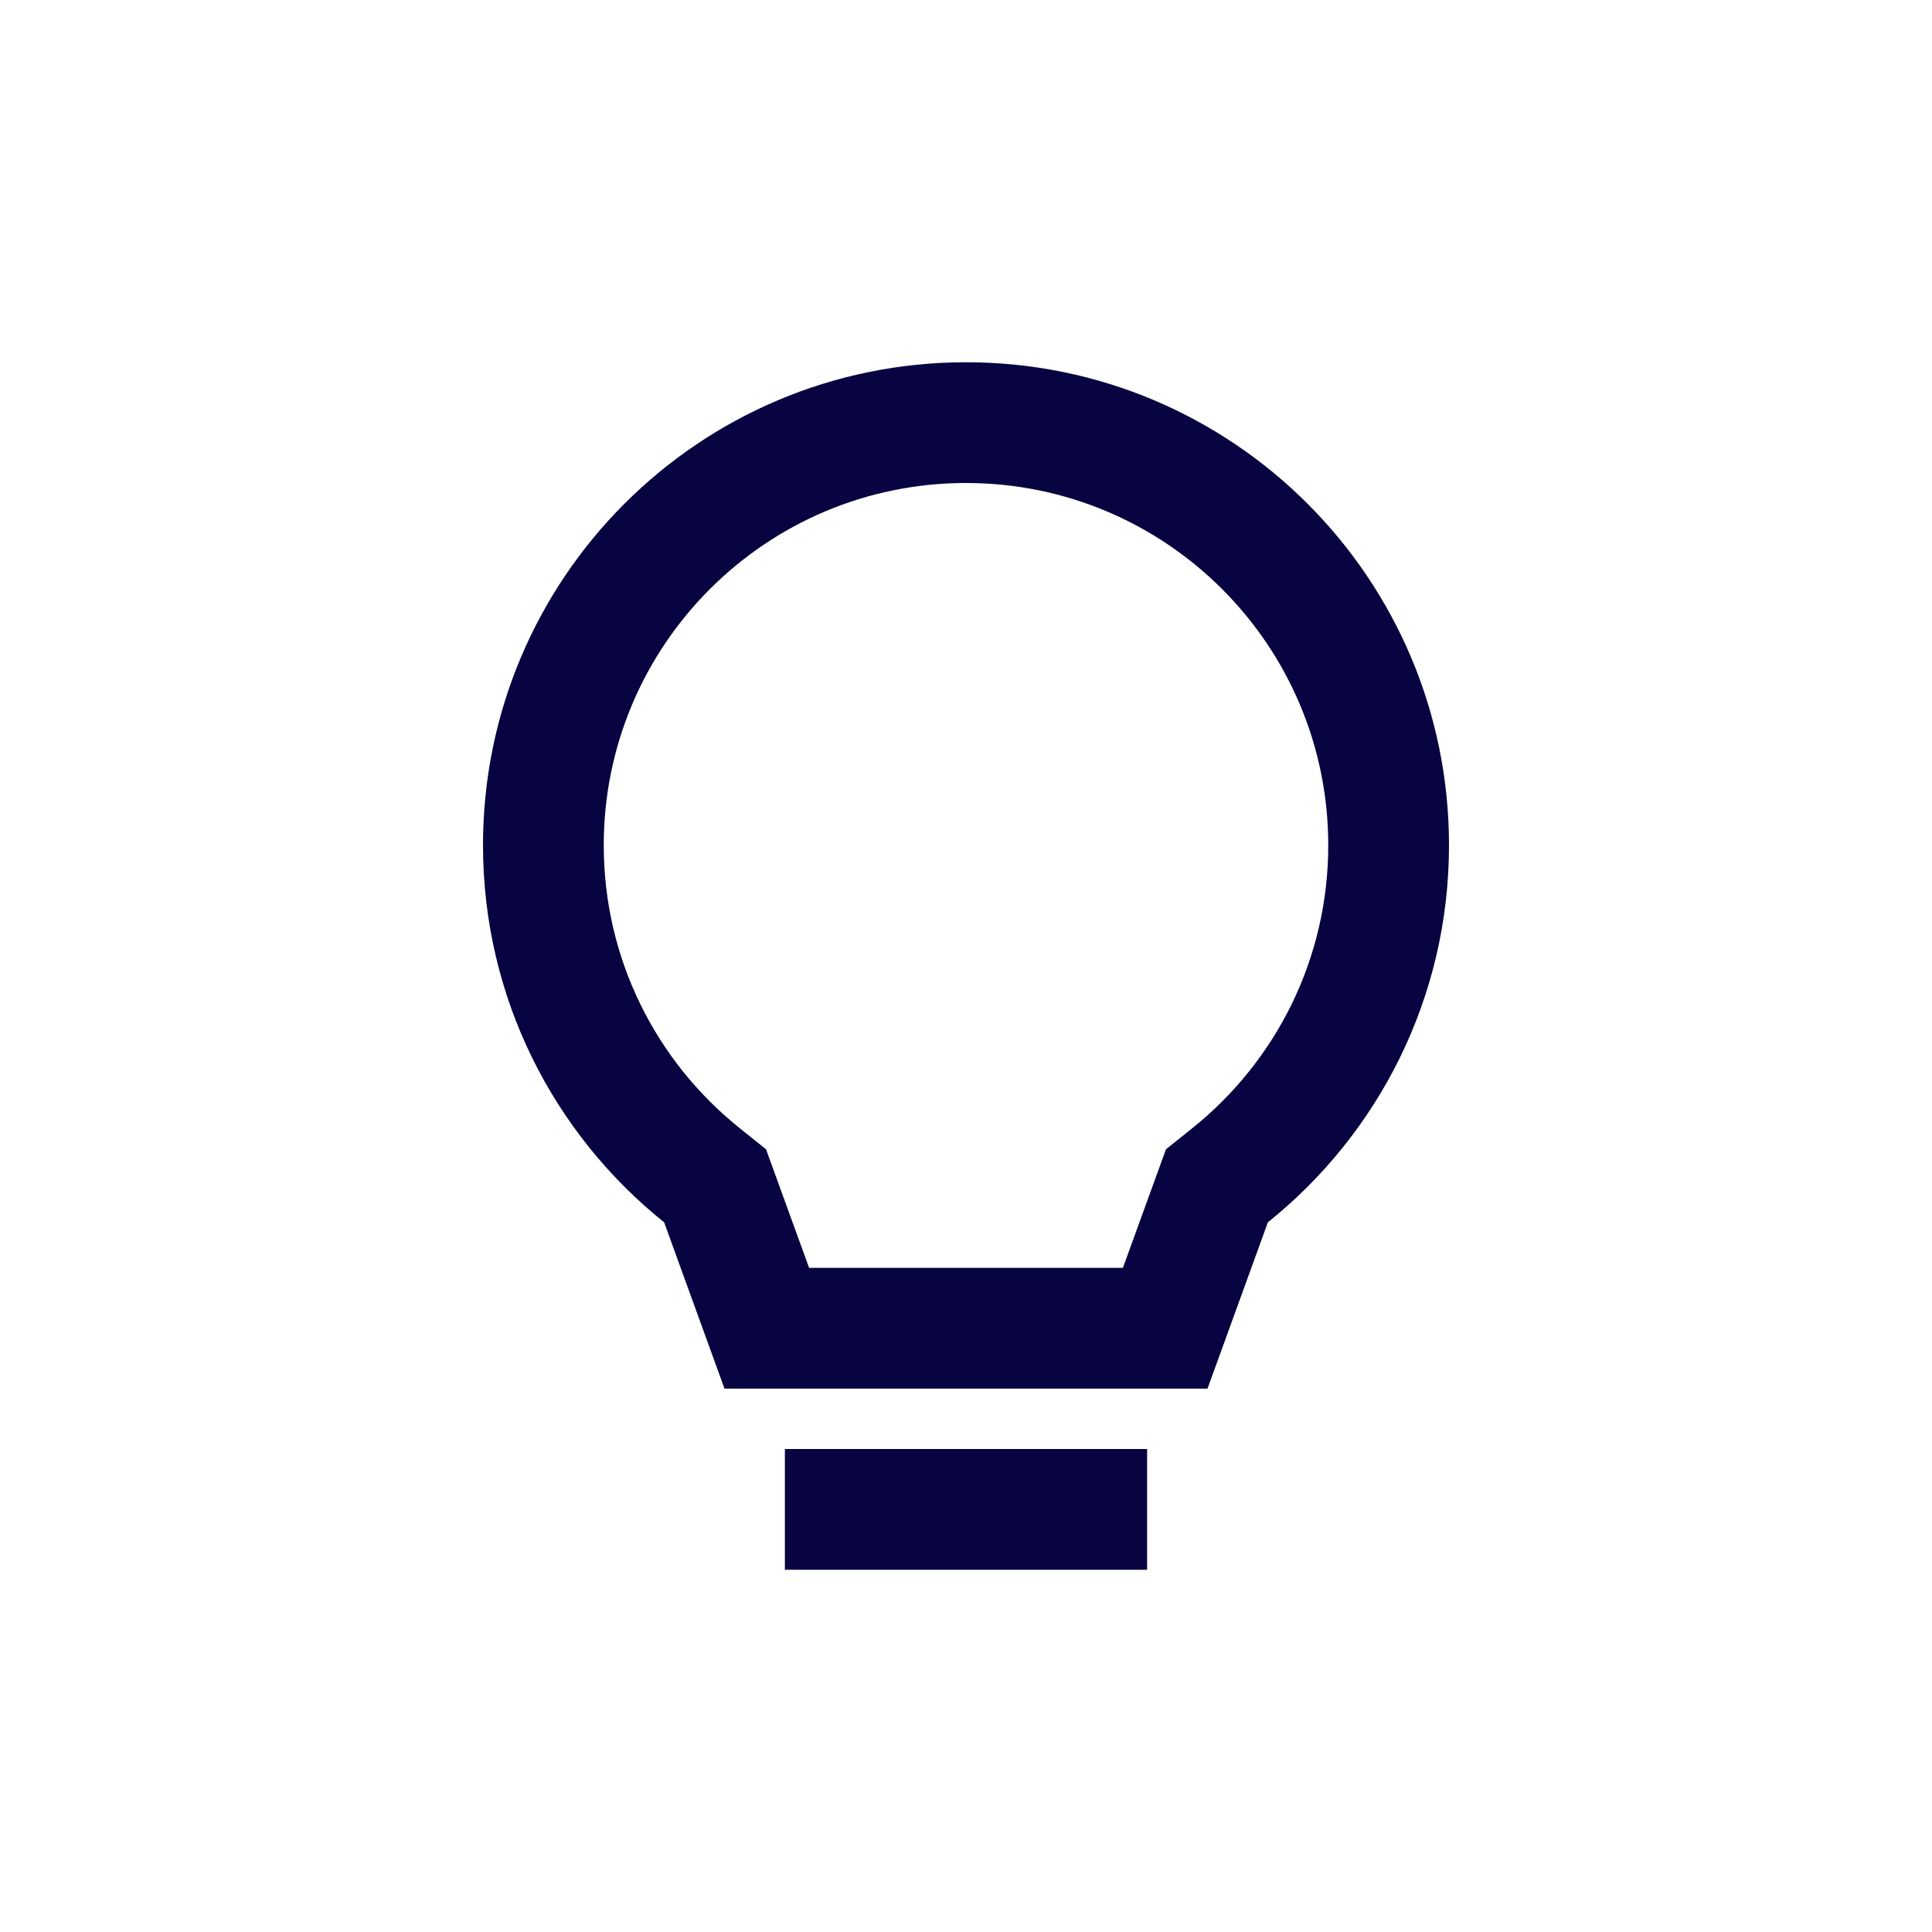 <?xml version="1.0" encoding="utf-8"?><!-- Uploaded to: SVG Repo, www.svgrepo.com, Generator: SVG Repo Mixer Tools -->
<svg width="800px" height="800px" viewBox="0 0 24 24" fill="none" xmlns="http://www.w3.org/2000/svg">
<path fill-rule="evenodd" clip-rule="evenodd" d="M10.051 15.75L9.516 14.277L9.188 14.014C8.156 13.187 7.5 11.92 7.5 10.5C7.5 8.015 9.515 6 12 6C14.485 6 16.5 8.015 16.5 10.5C16.5 11.92 15.844 13.187 14.812 14.014L14.484 14.277L13.949 15.75H10.051ZM9 17.25H15L15.75 15.184C17.122 14.084 18 12.395 18 10.5C18 7.186 15.314 4.5 12 4.5C8.686 4.5 6 7.186 6 10.5C6 12.395 6.878 14.084 8.25 15.184L9 17.25ZM14.25 19.5V18H9.75V19.5H14.25Z" fill="#080341"/>
</svg>